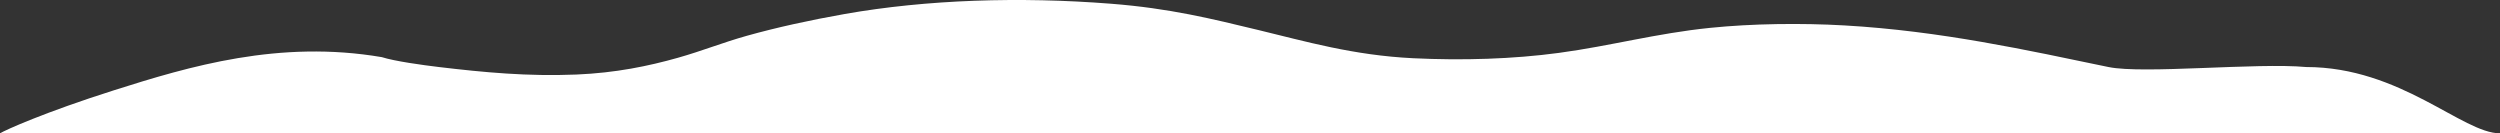 <?xml version="1.0" encoding="UTF-8"?> <svg xmlns="http://www.w3.org/2000/svg" width="3000" height="160" viewBox="0 0 3000 160" fill="none"><rect x="0" y="0" width="3000" height="160" fill="#333333" stroke="none"/> <path d="M2767.38 80.435C2880.77 80.435 2954.98 160 3000 160H0C5.986 156.201 53.446 134.772 136.557 108.387C227.571 79.483 335.195 47.579 458.176 68.568C473.668 73.483 506.835 78.07 526.696 80.435C580.624 86.844 633.502 91.871 691.716 89.445C738.957 87.469 778.228 79.278 813.463 69.336C842.712 61.084 866.808 51.203 896.09 42.981C931.793 32.968 972.114 24.132 1013.72 16.791C1112 -0.554 1223.95 -4.086 1333.05 4.463C1403.96 10.023 1453.81 22.484 1510.45 36.132C1566.3 49.586 1623.83 66.387 1695.88 69.879C1754.99 72.735 1815.73 70.892 1870.62 63.48C1933.24 55.022 1987.38 40.033 2052.15 33.429C2102.64 28.289 2161.19 27.531 2213.27 30.501C2328.76 37.094 2433.63 60.398 2530.19 80.435C2571.94 89.097 2708.18 75.019 2767.38 80.435Z" fill="white"></path> </svg> 